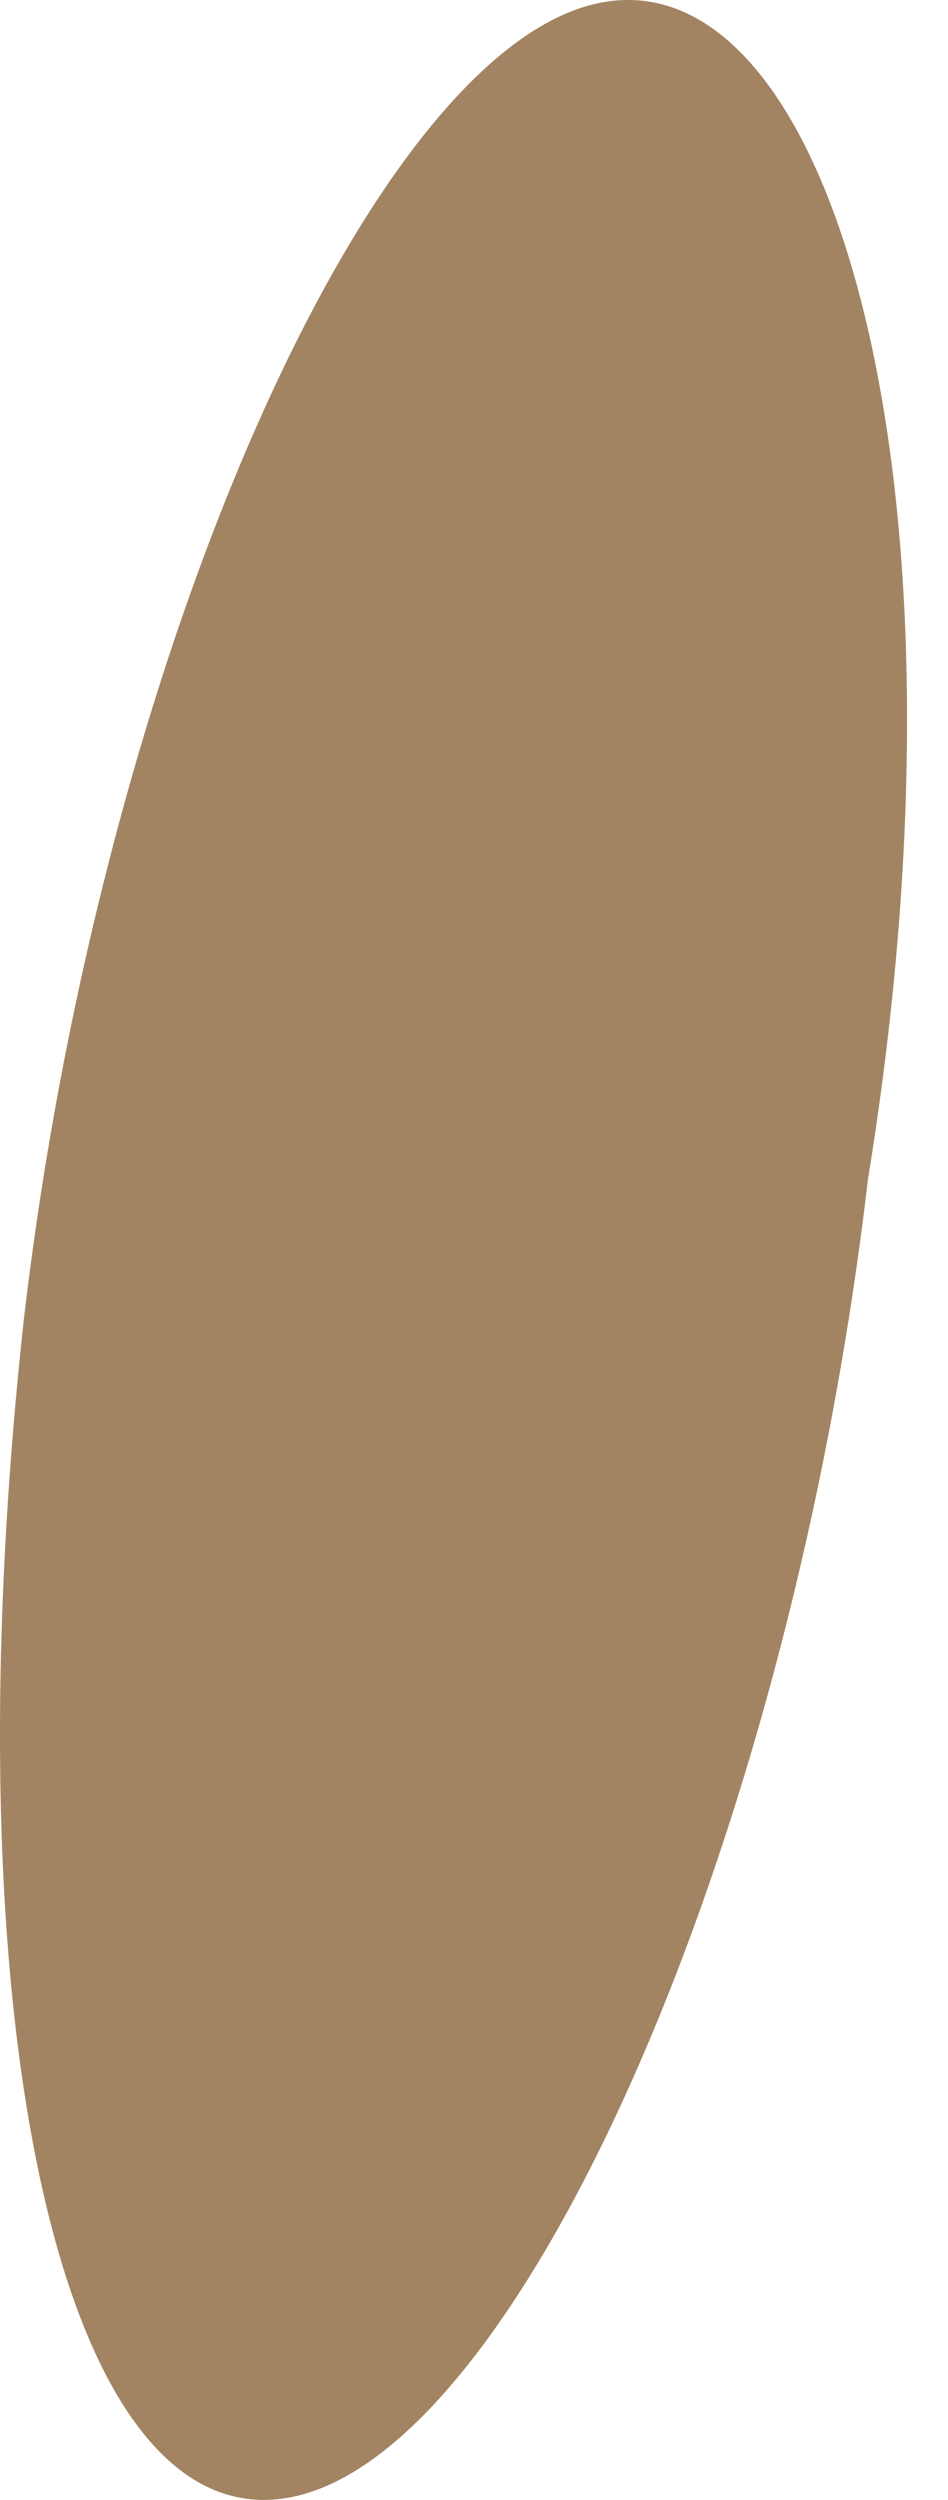 <?xml version="1.0" encoding="UTF-8"?> <svg xmlns="http://www.w3.org/2000/svg" width="11" height="29" viewBox="0 0 11 29" fill="none"> <path fill-rule="evenodd" clip-rule="evenodd" d="M6.954 0.034C4.282 0.58 1.165 7.677 0.275 15.319C-0.616 23.507 0.72 29.511 3.392 28.965C6.063 28.42 9.18 21.323 10.071 13.681C11.406 5.493 9.625 -0.511 6.954 0.034Z" fill="#A38462"></path> </svg> 